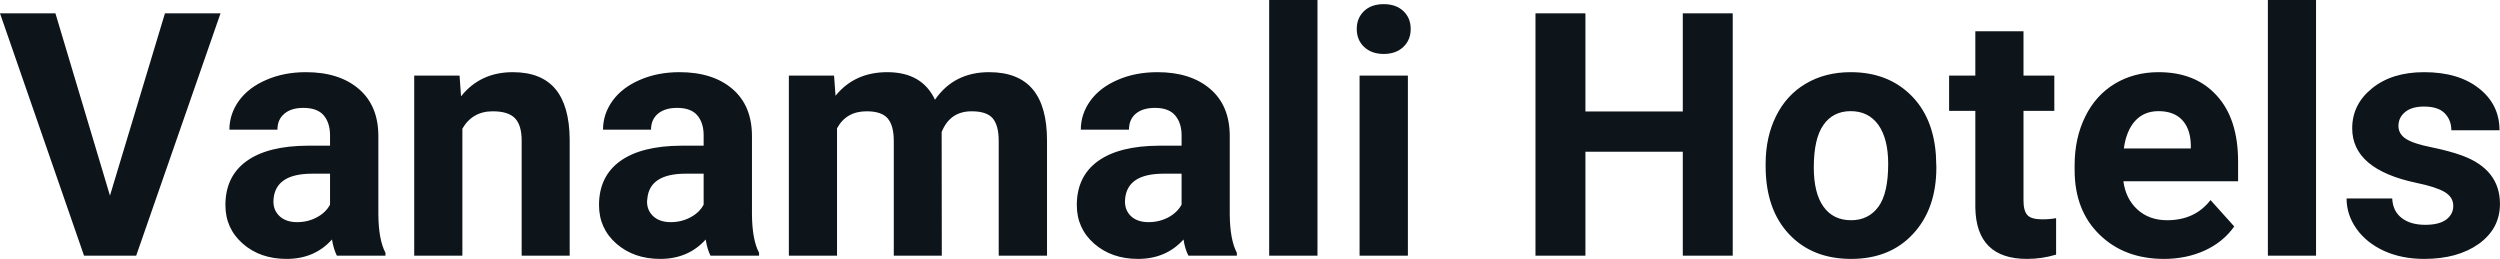 <svg fill="#0d141a" viewBox="0 0 168.693 17.475" height="100%" width="100%" xmlns="http://www.w3.org/2000/svg"><path preserveAspectRatio="none" d="M3.74 0.90L7.42 13.20L11.13 0.90L14.88 0.90L9.19 17.25L5.67 17.25L0 0.90L3.74 0.90ZM26.01 17.25L22.73 17.25Q22.51 16.81 22.40 16.16L22.40 16.16Q21.23 17.47 19.34 17.47L19.34 17.47Q17.55 17.47 16.38 16.44Q15.21 15.41 15.21 13.84L15.21 13.84Q15.21 11.90 16.64 10.87Q18.07 9.84 20.78 9.83L20.78 9.83L22.27 9.83L22.27 9.13Q22.27 8.29 21.84 7.78Q21.41 7.28 20.47 7.28L20.47 7.28Q19.65 7.28 19.19 7.67Q18.72 8.06 18.72 8.75L18.72 8.75L15.48 8.75Q15.48 7.69 16.13 6.79Q16.78 5.90 17.97 5.39Q19.16 4.87 20.64 4.87L20.64 4.87Q22.89 4.87 24.21 6.00Q25.53 7.13 25.53 9.18L25.53 9.18L25.53 14.44Q25.54 16.17 26.01 17.06L26.01 17.06L26.01 17.25ZM20.05 14.99L20.05 14.99Q20.77 14.99 21.37 14.67Q21.98 14.35 22.27 13.81L22.27 13.81L22.27 11.72L21.06 11.72Q18.62 11.72 18.46 13.41L18.46 13.41L18.45 13.60Q18.45 14.21 18.88 14.60Q19.31 14.99 20.05 14.99ZM27.95 5.10L31.01 5.10L31.11 6.50Q32.41 4.87 34.60 4.87L34.60 4.87Q36.53 4.87 37.48 6.01Q38.42 7.14 38.44 9.40L38.44 9.40L38.44 17.25L35.20 17.25L35.20 9.48Q35.20 8.45 34.75 7.98Q34.30 7.51 33.25 7.51L33.25 7.51Q31.88 7.51 31.20 8.68L31.20 8.68L31.20 17.25L27.95 17.25L27.95 5.10ZM51.22 17.25L47.94 17.25Q47.72 16.81 47.62 16.16L47.62 16.16Q46.44 17.47 44.55 17.47L44.55 17.47Q42.77 17.47 41.59 16.44Q40.42 15.41 40.42 13.84L40.42 13.84Q40.42 11.90 41.85 10.87Q43.28 9.84 45.99 9.83L45.99 9.83L47.48 9.83L47.48 9.13Q47.48 8.29 47.05 7.78Q46.62 7.28 45.69 7.28L45.69 7.28Q44.87 7.28 44.40 7.67Q43.93 8.06 43.93 8.75L43.93 8.75L40.69 8.75Q40.69 7.69 41.34 6.79Q41.99 5.90 43.18 5.39Q44.37 4.87 45.85 4.87L45.85 4.87Q48.10 4.87 49.42 6.00Q50.74 7.13 50.74 9.18L50.74 9.18L50.74 14.44Q50.75 16.17 51.22 17.06L51.22 17.06L51.22 17.25ZM45.26 14.99L45.26 14.99Q45.98 14.99 46.58 14.67Q47.19 14.35 47.48 13.81L47.48 13.81L47.48 11.72L46.27 11.72Q43.83 11.72 43.68 13.41L43.68 13.41L43.66 13.60Q43.66 14.21 44.09 14.60Q44.52 14.99 45.26 14.99ZM53.23 5.10L56.28 5.10L56.38 6.46Q57.67 4.87 59.87 4.87L59.87 4.87Q62.22 4.87 63.09 6.73L63.09 6.73Q64.37 4.87 66.74 4.87L66.74 4.87Q68.72 4.87 69.69 6.03Q70.65 7.18 70.65 9.49L70.65 9.49L70.65 17.25L67.39 17.25L67.39 9.50Q67.39 8.47 66.99 7.99Q66.59 7.51 65.56 7.51L65.56 7.51Q64.10 7.51 63.54 8.91L63.54 8.91L63.55 17.25L60.31 17.25L60.31 9.51Q60.31 8.46 59.89 7.98Q59.48 7.51 58.48 7.51L58.48 7.51Q57.10 7.51 56.48 8.66L56.48 8.66L56.48 17.25L53.23 17.25L53.23 5.10ZM83.46 17.25L80.19 17.25Q79.96 16.81 79.86 16.16L79.86 16.16Q78.68 17.47 76.79 17.47L76.79 17.47Q75.01 17.47 73.83 16.44Q72.66 15.41 72.66 13.84L72.66 13.84Q72.66 11.90 74.09 10.87Q75.52 9.84 78.23 9.83L78.23 9.83L79.73 9.83L79.73 9.13Q79.73 8.29 79.29 7.78Q78.86 7.28 77.93 7.28L77.93 7.28Q77.11 7.28 76.64 7.67Q76.18 8.06 76.18 8.75L76.18 8.75L72.93 8.75Q72.93 7.69 73.58 6.79Q74.23 5.90 75.42 5.39Q76.61 4.87 78.10 4.87L78.10 4.87Q80.34 4.87 81.66 6.00Q82.98 7.13 82.98 9.18L82.98 9.18L82.98 14.44Q82.99 16.17 83.46 17.06L83.46 17.06L83.46 17.25ZM77.50 14.99L77.50 14.99Q78.22 14.99 78.83 14.67Q79.43 14.35 79.73 13.81L79.73 13.81L79.73 11.72L78.51 11.72Q76.08 11.72 75.92 13.41L75.92 13.41L75.91 13.60Q75.91 14.21 76.33 14.60Q76.76 14.99 77.50 14.99ZM88.90 0L88.90 17.25L85.64 17.25L85.64 0L88.90 0ZM95.00 5.10L95.00 17.25L91.74 17.25L91.74 5.10L95.00 5.10ZM91.55 1.95L91.55 1.95Q91.55 1.22 92.04 0.75Q92.53 0.28 93.37 0.28L93.37 0.28Q94.20 0.28 94.70 0.75Q95.19 1.22 95.19 1.95L95.19 1.95Q95.19 2.70 94.69 3.17Q94.19 3.64 93.37 3.64Q92.55 3.64 92.05 3.17Q91.55 2.70 91.55 1.95ZM116.92 0.90L116.92 17.25L113.55 17.25L113.55 10.24L106.98 10.24L106.98 17.25L103.61 17.25L103.61 0.90L106.98 0.90L106.98 7.52L113.55 7.52L113.55 0.90L116.92 0.90ZM119.14 11.21L119.14 11.06Q119.14 9.25 119.84 7.84Q120.54 6.42 121.84 5.65Q123.15 4.87 124.88 4.87L124.88 4.87Q127.34 4.87 128.90 6.38Q130.45 7.88 130.63 10.47L130.63 10.47L130.66 11.30Q130.66 14.09 129.09 15.78Q127.53 17.47 124.91 17.47Q122.28 17.47 120.71 15.79Q119.14 14.11 119.14 11.21L119.14 11.21ZM122.39 11.30L122.39 11.30Q122.39 13.03 123.04 13.94Q123.69 14.86 124.91 14.86L124.91 14.86Q126.08 14.86 126.75 13.95Q127.41 13.05 127.41 11.06L127.41 11.06Q127.41 9.37 126.75 8.43Q126.08 7.50 124.88 7.50L124.88 7.50Q123.69 7.50 123.04 8.43Q122.39 9.35 122.39 11.30ZM133.29 2.11L136.54 2.11L136.54 5.10L138.62 5.10L138.62 7.48L136.54 7.48L136.54 13.54Q136.54 14.22 136.80 14.51Q137.06 14.80 137.79 14.80L137.79 14.80Q138.33 14.80 138.74 14.72L138.74 14.72L138.74 17.18Q137.79 17.47 136.78 17.47L136.78 17.47Q133.36 17.47 133.29 14.03L133.29 14.03L133.29 7.48L131.52 7.48L131.52 5.10L133.29 5.10L133.29 2.11ZM146.02 17.47L146.02 17.47Q143.35 17.47 141.67 15.83Q139.99 14.20 139.99 11.47L139.99 11.47L139.99 11.15Q139.99 9.32 140.70 7.88Q141.40 6.44 142.70 5.65Q144.00 4.87 145.66 4.87L145.66 4.87Q148.15 4.87 149.58 6.45Q151.02 8.02 151.02 10.90L151.02 10.90L151.02 12.23L143.28 12.23Q143.44 13.42 144.23 14.14Q145.02 14.86 146.23 14.86L146.23 14.86Q148.11 14.86 149.16 13.50L149.16 13.50L150.76 15.28Q150.03 16.32 148.78 16.90Q147.53 17.47 146.02 17.47ZM145.65 7.50L145.65 7.50Q144.68 7.50 144.08 8.15Q143.48 8.80 143.31 10.02L143.31 10.02L147.83 10.02L147.83 9.76Q147.80 8.68 147.24 8.09Q146.68 7.50 145.65 7.50ZM156.28 0L156.28 17.25L153.03 17.25L153.03 0L156.28 0ZM165.54 13.89L165.54 13.89Q165.54 13.30 164.95 12.95Q164.36 12.61 163.06 12.34L163.06 12.34Q158.72 11.43 158.72 8.66L158.72 8.66Q158.72 7.04 160.06 5.96Q161.40 4.87 163.57 4.87L163.57 4.87Q165.89 4.87 167.27 5.96Q168.66 7.05 168.66 8.79L168.66 8.79L165.41 8.79Q165.41 8.10 164.96 7.64Q164.52 7.19 163.56 7.19L163.56 7.19Q162.74 7.19 162.29 7.56Q161.84 7.93 161.84 8.50L161.84 8.50Q161.84 9.04 162.35 9.37Q162.86 9.70 164.08 9.94Q165.29 10.19 166.12 10.49L166.12 10.49Q168.69 11.43 168.69 13.76L168.69 13.76Q168.69 15.42 167.27 16.45Q165.84 17.47 163.58 17.47L163.58 17.47Q162.06 17.47 160.87 16.93Q159.69 16.39 159.01 15.44Q158.34 14.49 158.34 13.39L158.34 13.39L161.42 13.39Q161.46 14.25 162.06 14.71Q162.65 15.17 163.65 15.17L163.65 15.17Q164.58 15.17 165.06 14.82Q165.54 14.46 165.54 13.89Z"></path></svg>